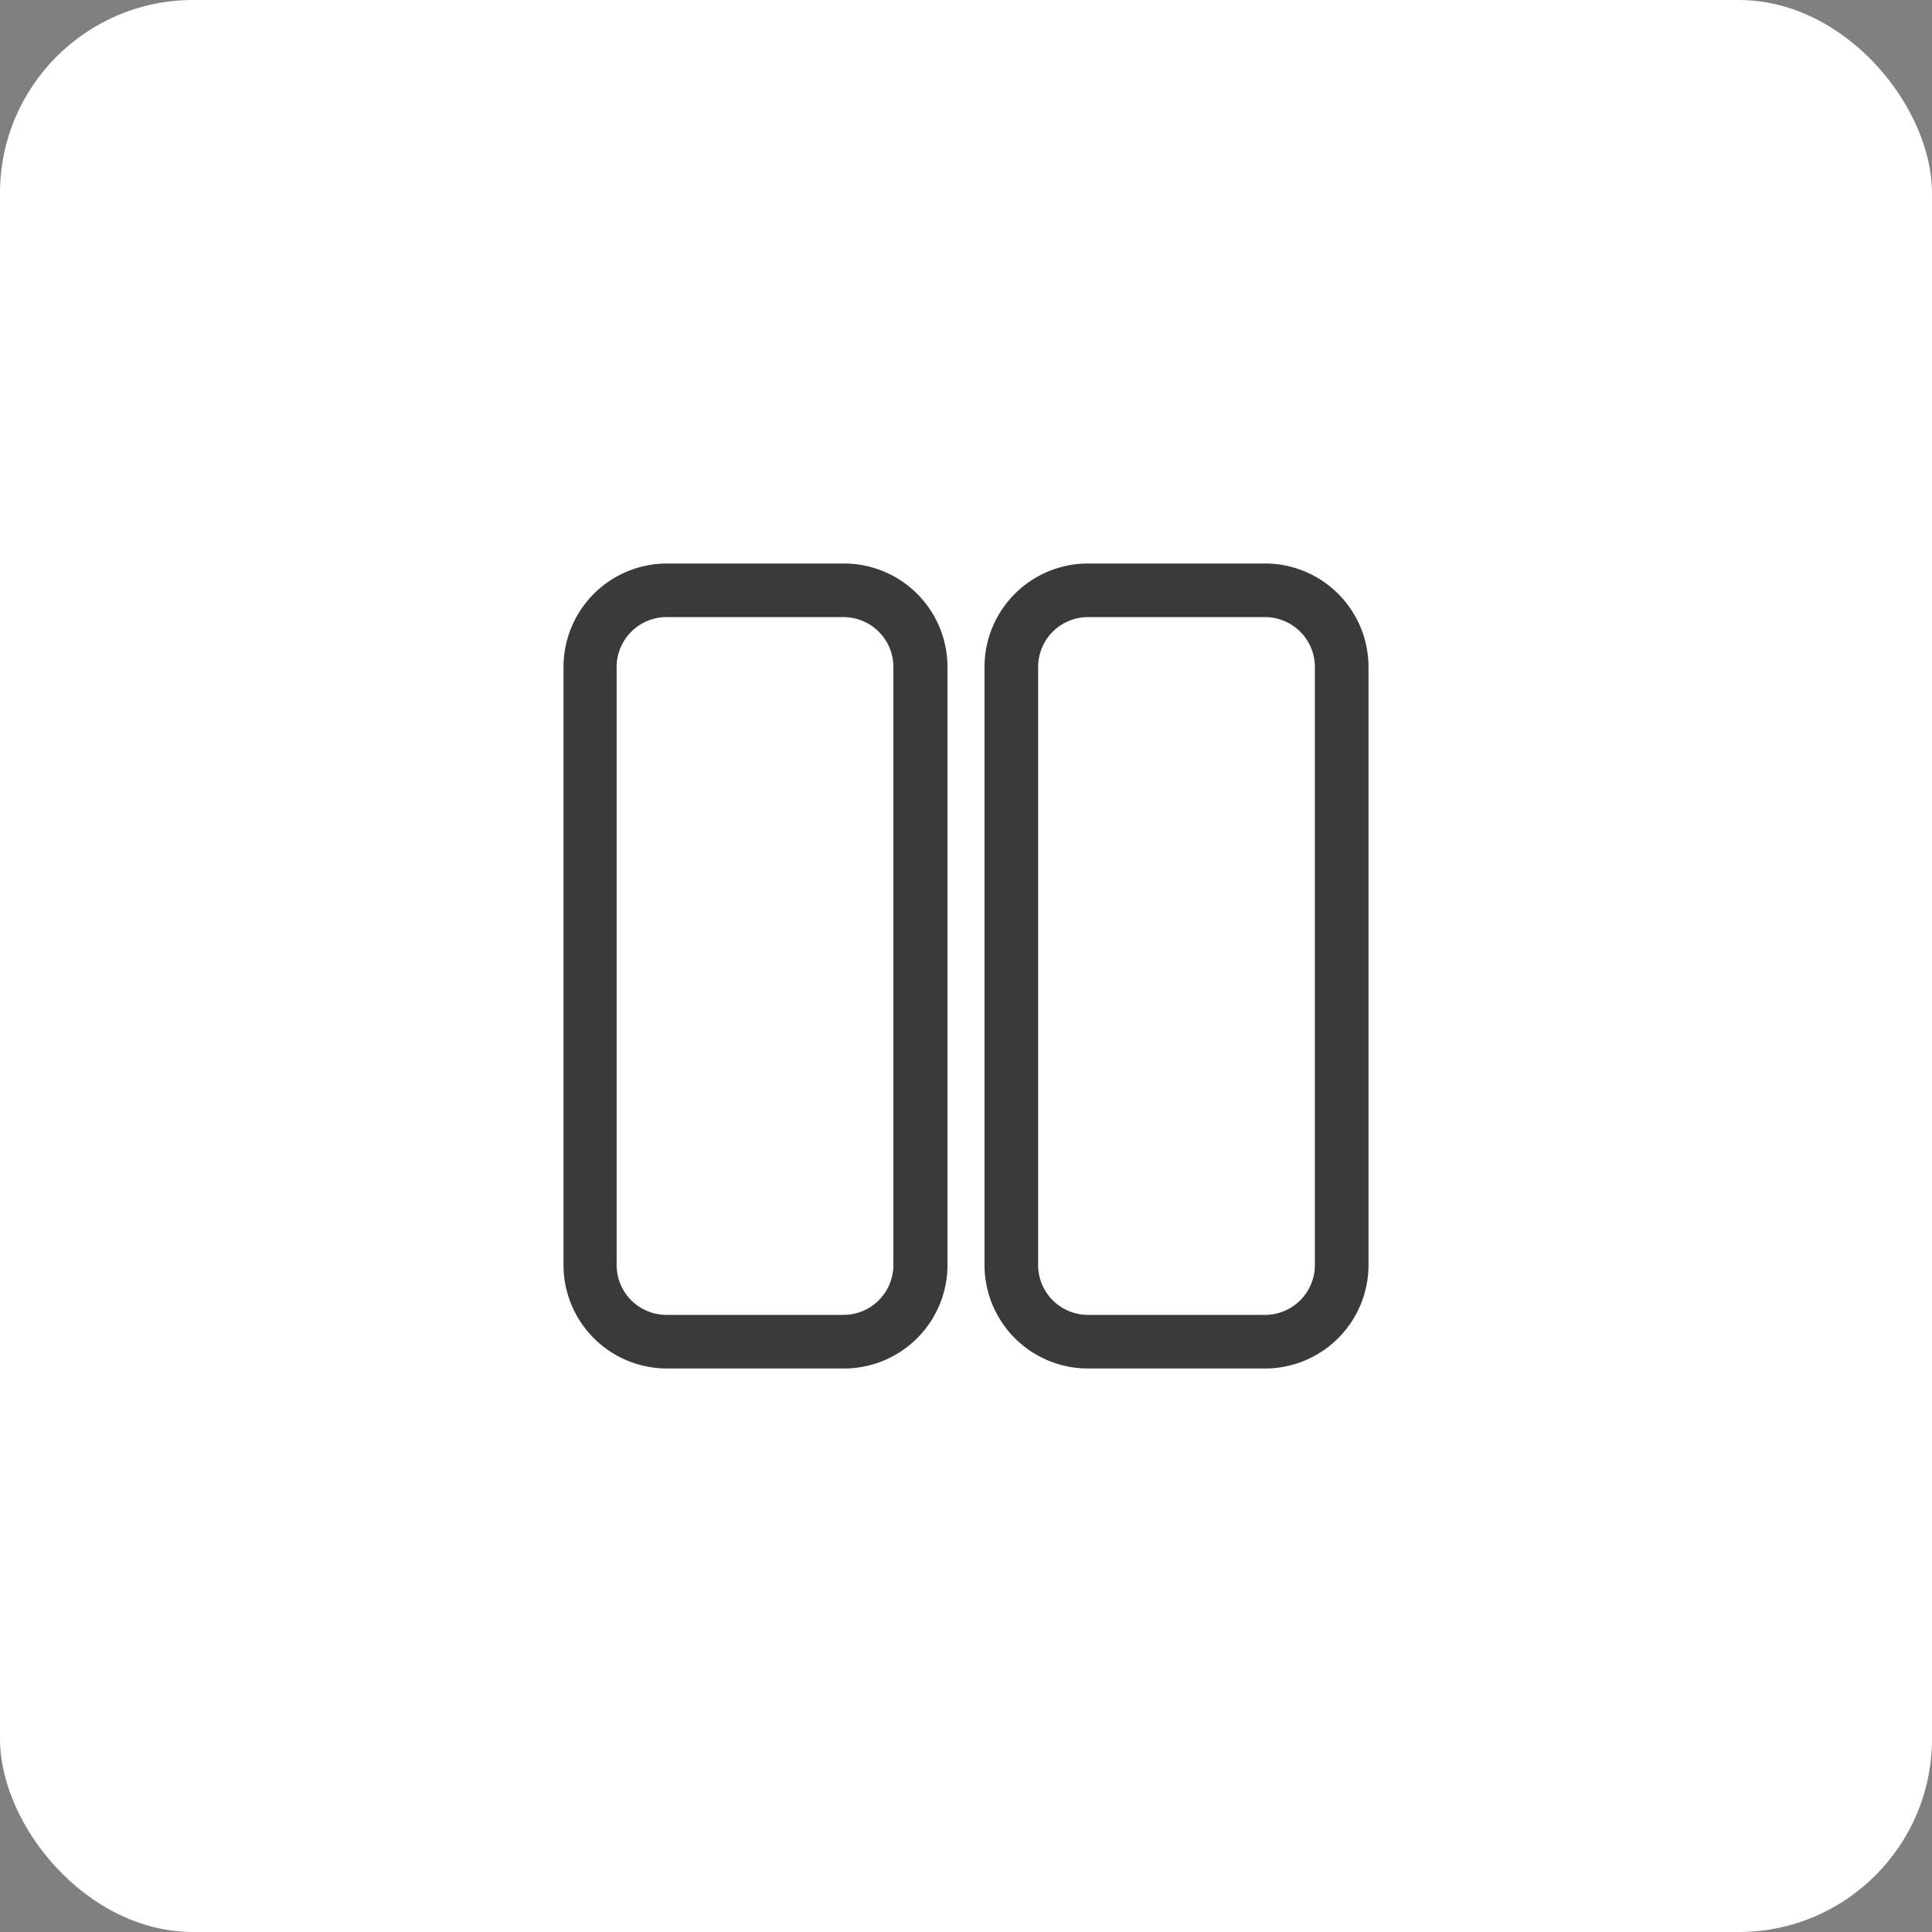 <svg xmlns="http://www.w3.org/2000/svg" viewBox="0 0 120 120"><rect x="0" y="0" width="120" height="120" fill="#808080" stroke="none"/><defs><style>.cls-1{fill:#fff;}.cls-2{fill:#3a3a3a;}</style></defs><title>display_double_view</title><g id="图层_2" data-name="图层 2"><g id="图层_1-2" data-name="图层 1"><rect class="cls-1" width="120" height="120" rx="12" ry="12"/><path class="cls-2" d="M52.4,85h-11A6.43,6.43,0,0,1,35,78.57V41.43A6.43,6.43,0,0,1,41.43,35h11a6.43,6.43,0,0,1,6.42,6.43V78.57A6.43,6.43,0,0,1,52.4,85Zm-11-46.67a3.1,3.1,0,0,0-3.1,3.1V78.57a3.1,3.1,0,0,0,3.1,3.1h11a3.1,3.1,0,0,0,3.09-3.1V41.43a3.1,3.1,0,0,0-3.09-3.1Z"/><path class="cls-2" d="M78.57,85h-11a6.43,6.43,0,0,1-6.42-6.43V41.43A6.43,6.43,0,0,1,67.6,35h11A6.43,6.43,0,0,1,85,41.43V78.57A6.43,6.43,0,0,1,78.57,85Zm-11-46.67a3.1,3.1,0,0,0-3.09,3.1V78.57a3.1,3.1,0,0,0,3.09,3.1h11a3.1,3.1,0,0,0,3.1-3.1V41.43a3.1,3.1,0,0,0-3.1-3.1Z"/></g></g></svg>